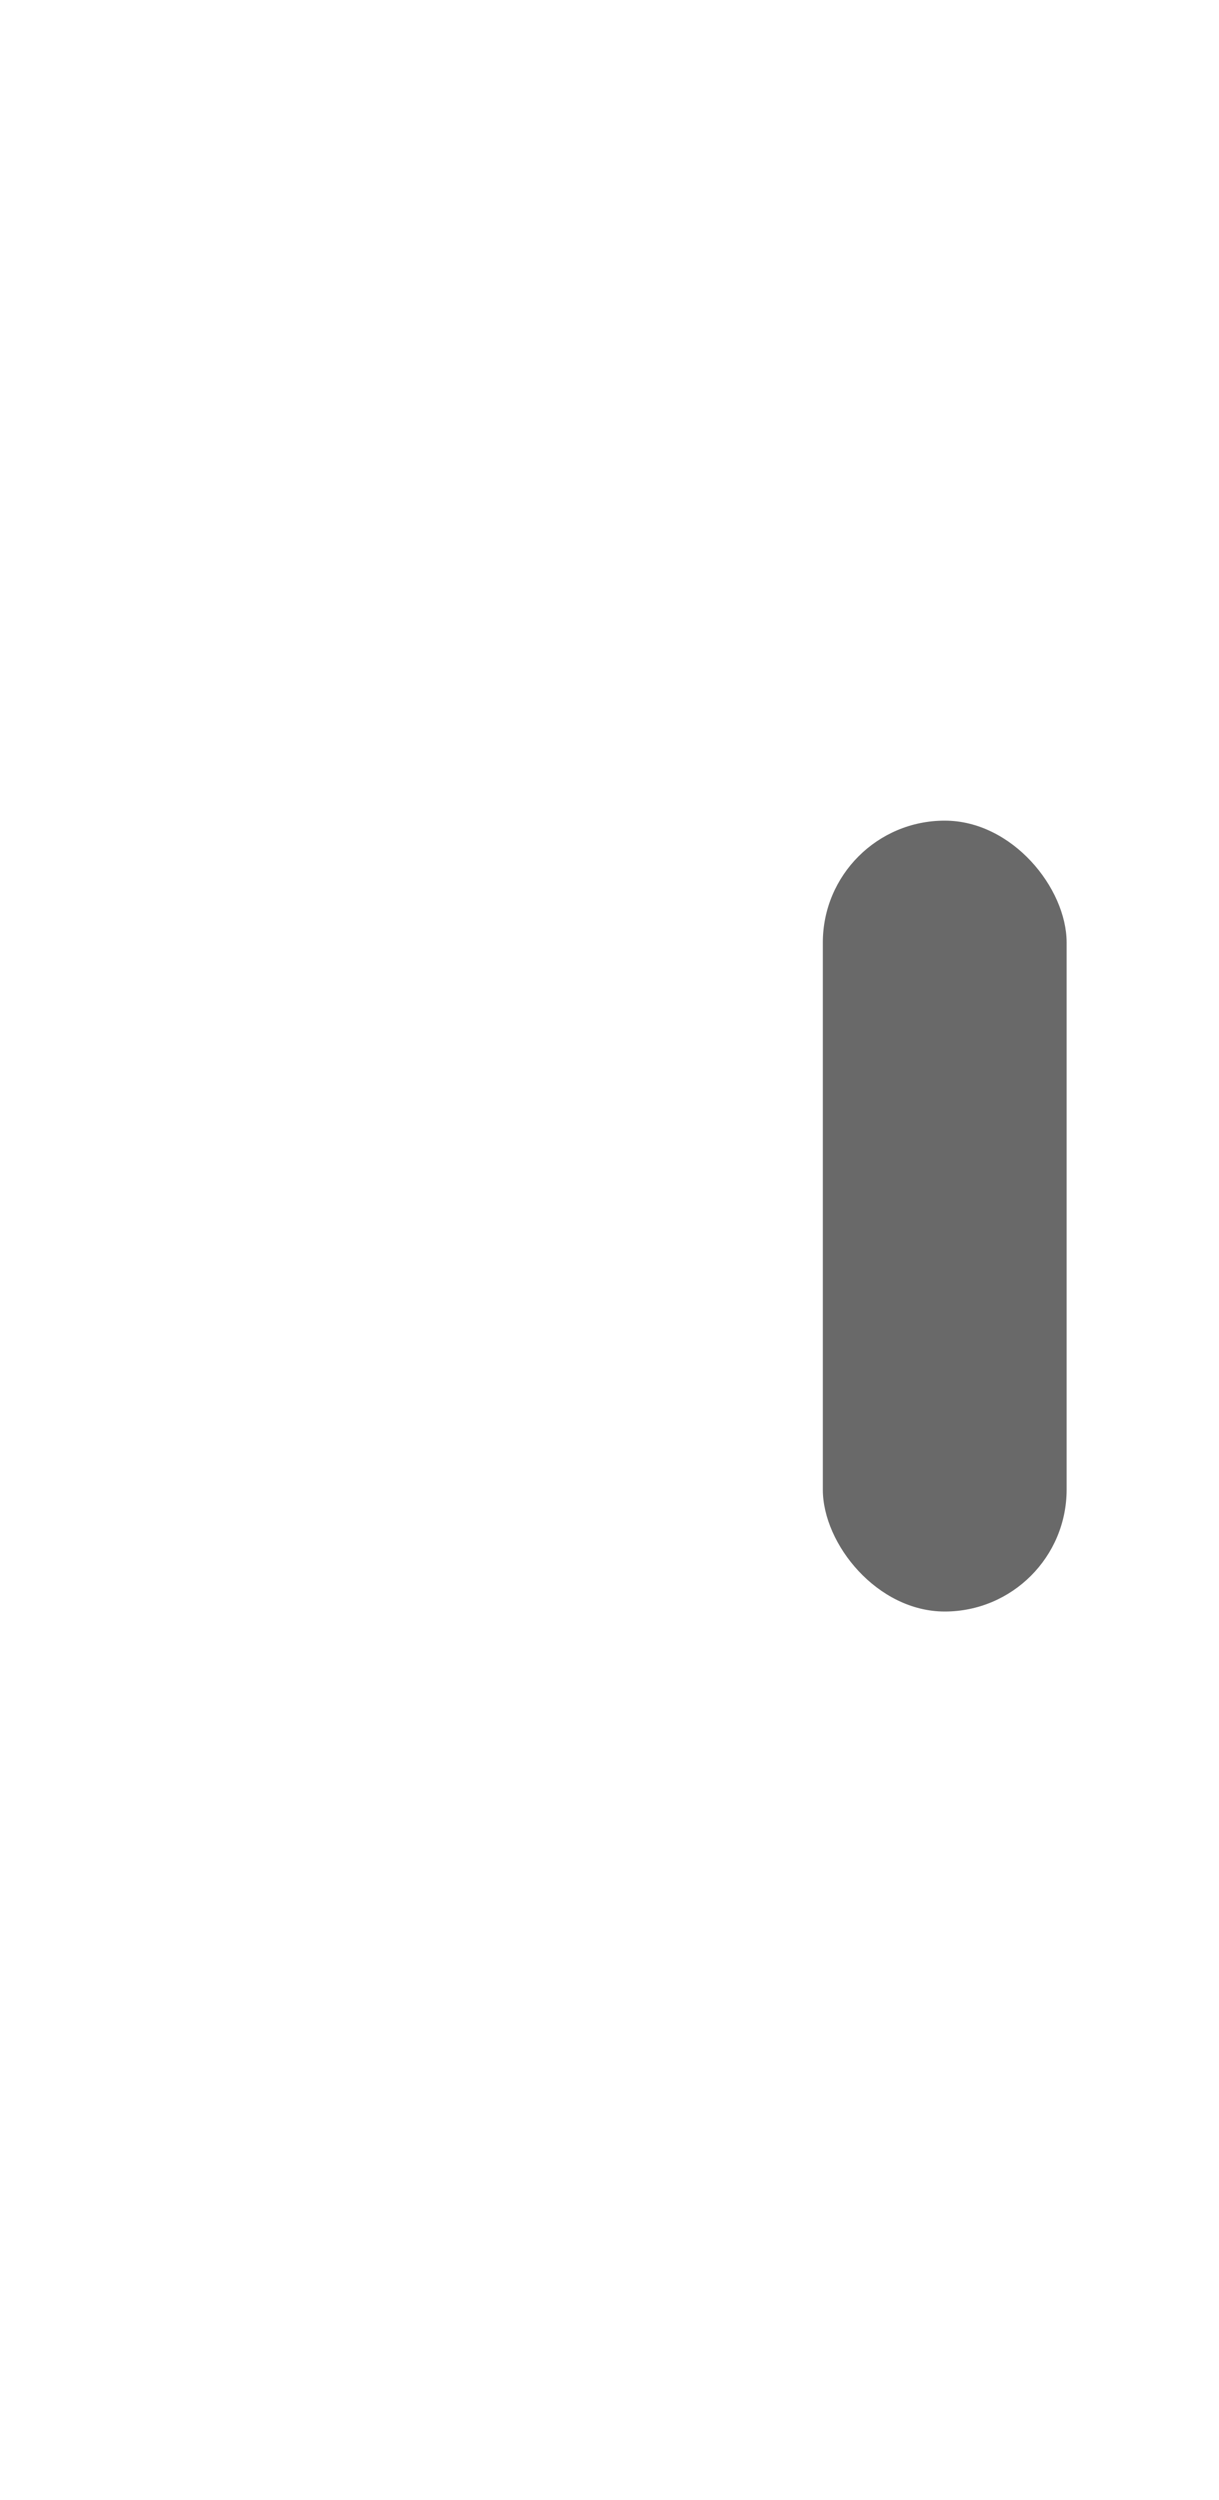 <svg
  width="40"
  height="82"
  viewBox="0 0 40 82"
  fill="none"
  xmlns="http://www.w3.org/2000/svg"
>
    <g filter="url(#filter0_iiii_5_78)">
        <rect
      x="16"
      y="0.917"
      width="8"
      height="25.941"
      rx="4"
      fill="#696969"
    />
    </g>
    <g filter="url(#filter1_d_5_78)">
        <g filter="url(#filter2_iiii_5_78)">
            <rect
        x="16"
        y="39.829"
        width="8"
        height="25.941"
        rx="4"
        fill="white"
      />
        </g>
    </g>
    <defs>
        <filter
      id="filter0_iiii_5_78"
      x="16"
      y="0.917"
      width="14"
      height="31.941"
      filterUnits="userSpaceOnUse"
      color-interpolation-filters="sRGB"
    >
            <feFlood flood-opacity="0" result="BackgroundImageFix" />
            <feBlend
        mode="normal"
        in="SourceGraphic"
        in2="BackgroundImageFix"
        result="shape"
      />
            <feColorMatrix
        in="SourceAlpha"
        type="matrix"
        values="0 0 0 0 0 0 0 0 0 0 0 0 0 0 0 0 0 0 127 0"
        result="hardAlpha"
      />
            <feOffset dy="1" />
            <feGaussianBlur stdDeviation="1" />
            <feComposite in2="hardAlpha" operator="arithmetic" k2="-1" k3="1" />
            <feColorMatrix
        type="matrix"
        values="0 0 0 0 0 0 0 0 0 0 0 0 0 0 0 0 0 0 0.15 0"
      />
            <feBlend
        mode="normal"
        in2="shape"
        result="effect1_innerShadow_5_78"
      />
            <feColorMatrix
        in="SourceAlpha"
        type="matrix"
        values="0 0 0 0 0 0 0 0 0 0 0 0 0 0 0 0 0 0 127 0"
        result="hardAlpha"
      />
            <feOffset dx="2" dy="3" />
            <feGaussianBlur stdDeviation="2" />
            <feComposite in2="hardAlpha" operator="arithmetic" k2="-1" k3="1" />
            <feColorMatrix
        type="matrix"
        values="0 0 0 0 0 0 0 0 0 0 0 0 0 0 0 0 0 0 0.13 0"
      />
            <feBlend
        mode="normal"
        in2="effect1_innerShadow_5_78"
        result="effect2_innerShadow_5_78"
      />
            <feColorMatrix
        in="SourceAlpha"
        type="matrix"
        values="0 0 0 0 0 0 0 0 0 0 0 0 0 0 0 0 0 0 127 0"
        result="hardAlpha"
      />
            <feOffset dx="3" dy="8" />
            <feGaussianBlur stdDeviation="2.5" />
            <feComposite in2="hardAlpha" operator="arithmetic" k2="-1" k3="1" />
            <feColorMatrix
        type="matrix"
        values="0 0 0 0 0 0 0 0 0 0 0 0 0 0 0 0 0 0 0.08 0"
      />
            <feBlend
        mode="normal"
        in2="effect2_innerShadow_5_78"
        result="effect3_innerShadow_5_78"
      />
            <feColorMatrix
        in="SourceAlpha"
        type="matrix"
        values="0 0 0 0 0 0 0 0 0 0 0 0 0 0 0 0 0 0 127 0"
        result="hardAlpha"
      />
            <feOffset dx="6" dy="14" />
            <feGaussianBlur stdDeviation="3" />
            <feComposite in2="hardAlpha" operator="arithmetic" k2="-1" k3="1" />
            <feColorMatrix
        type="matrix"
        values="0 0 0 0 0 0 0 0 0 0 0 0 0 0 0 0 0 0 0.02 0"
      />
            <feBlend
        mode="normal"
        in2="effect3_innerShadow_5_78"
        result="effect4_innerShadow_5_78"
      />
        </filter>
        <filter
      id="filter1_d_5_78"
      x="0"
      y="23.829"
      width="40"
      height="57.941"
      filterUnits="userSpaceOnUse"
      color-interpolation-filters="sRGB"
    >
            <feFlood flood-opacity="0" result="BackgroundImageFix" />
            <feColorMatrix
        in="SourceAlpha"
        type="matrix"
        values="0 0 0 0 0 0 0 0 0 0 0 0 0 0 0 0 0 0 127 0"
        result="hardAlpha"
      />
            <feOffset />
            <feGaussianBlur stdDeviation="8" />
            <feColorMatrix
        type="matrix"
        values="0 0 0 0 0.688 0 0 0 0 0.688 0 0 0 0 0.688 0 0 0 1 0"
      />
            <feBlend
        mode="normal"
        in2="BackgroundImageFix"
        result="effect1_dropShadow_5_78"
      />
            <feBlend
        mode="normal"
        in="SourceGraphic"
        in2="effect1_dropShadow_5_78"
        result="shape"
      />
        </filter>
        <filter
      id="filter2_iiii_5_78"
      x="16"
      y="39.829"
      width="14"
      height="31.941"
      filterUnits="userSpaceOnUse"
      color-interpolation-filters="sRGB"
    >
            <feFlood flood-opacity="0" result="BackgroundImageFix" />
            <feBlend
        mode="normal"
        in="SourceGraphic"
        in2="BackgroundImageFix"
        result="shape"
      />
            <feColorMatrix
        in="SourceAlpha"
        type="matrix"
        values="0 0 0 0 0 0 0 0 0 0 0 0 0 0 0 0 0 0 127 0"
        result="hardAlpha"
      />
            <feOffset dy="1" />
            <feGaussianBlur stdDeviation="1" />
            <feComposite in2="hardAlpha" operator="arithmetic" k2="-1" k3="1" />
            <feColorMatrix
        type="matrix"
        values="0 0 0 0 0.271 0 0 0 0 0.271 0 0 0 0 0.271 0 0 0 0.25 0"
      />
            <feBlend
        mode="normal"
        in2="shape"
        result="effect1_innerShadow_5_78"
      />
            <feColorMatrix
        in="SourceAlpha"
        type="matrix"
        values="0 0 0 0 0 0 0 0 0 0 0 0 0 0 0 0 0 0 127 0"
        result="hardAlpha"
      />
            <feOffset dx="2" dy="3" />
            <feGaussianBlur stdDeviation="2" />
            <feComposite in2="hardAlpha" operator="arithmetic" k2="-1" k3="1" />
            <feColorMatrix
        type="matrix"
        values="0 0 0 0 0.271 0 0 0 0 0.271 0 0 0 0 0.271 0 0 0 0.21 0"
      />
            <feBlend
        mode="normal"
        in2="effect1_innerShadow_5_78"
        result="effect2_innerShadow_5_78"
      />
            <feColorMatrix
        in="SourceAlpha"
        type="matrix"
        values="0 0 0 0 0 0 0 0 0 0 0 0 0 0 0 0 0 0 127 0"
        result="hardAlpha"
      />
            <feOffset dx="3" dy="8" />
            <feGaussianBlur stdDeviation="2.5" />
            <feComposite in2="hardAlpha" operator="arithmetic" k2="-1" k3="1" />
            <feColorMatrix
        type="matrix"
        values="0 0 0 0 0.221 0 0 0 0 0.221 0 0 0 0 0.221 0 0 0 0.13 0"
      />
            <feBlend
        mode="normal"
        in2="effect2_innerShadow_5_78"
        result="effect3_innerShadow_5_78"
      />
            <feColorMatrix
        in="SourceAlpha"
        type="matrix"
        values="0 0 0 0 0 0 0 0 0 0 0 0 0 0 0 0 0 0 127 0"
        result="hardAlpha"
      />
            <feOffset dx="6" dy="14" />
            <feGaussianBlur stdDeviation="3" />
            <feComposite in2="hardAlpha" operator="arithmetic" k2="-1" k3="1" />
            <feColorMatrix
        type="matrix"
        values="0 0 0 0 0.252 0 0 0 0 0.252 0 0 0 0 0.252 0 0 0 0.04 0"
      />
            <feBlend
        mode="normal"
        in2="effect3_innerShadow_5_78"
        result="effect4_innerShadow_5_78"
      />
        </filter>
    </defs>
</svg>
